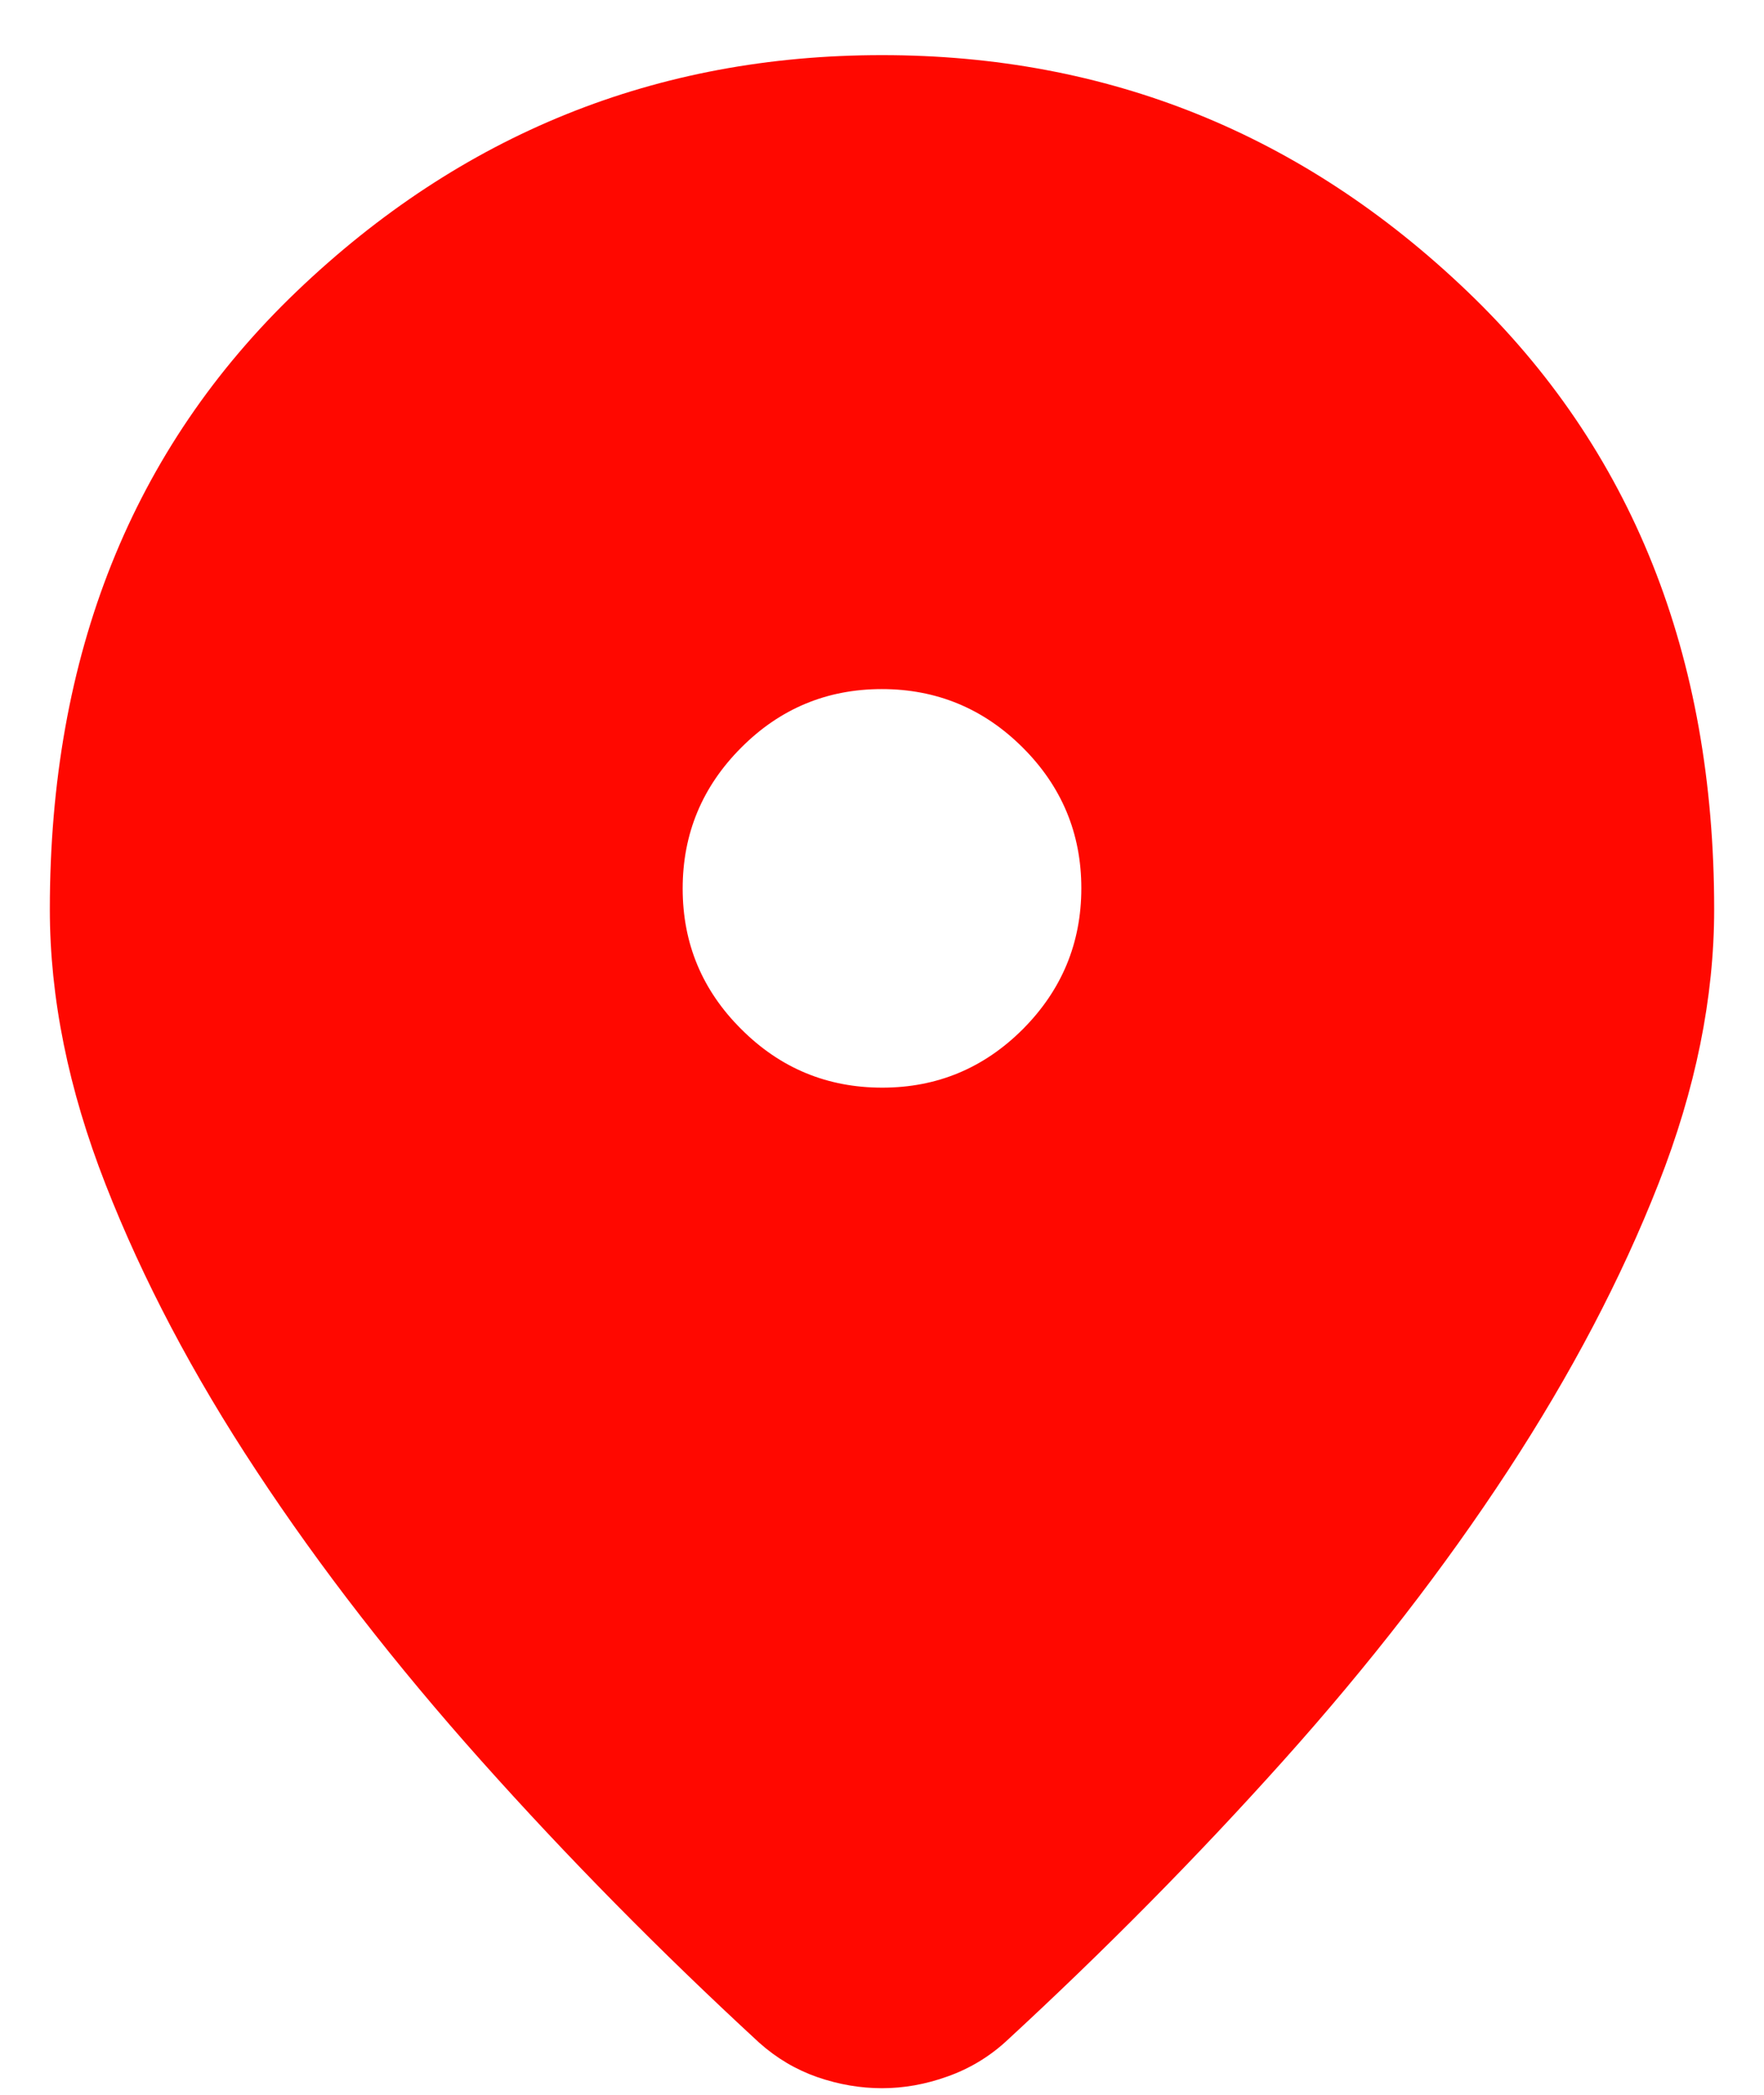 <svg width="16" height="19" viewBox="0 0 16 19" fill="none" xmlns="http://www.w3.org/2000/svg">
<path d="M8 18.94C7.805 18.94 7.61 18.907 7.415 18.84C7.22 18.772 7.044 18.668 6.886 18.527C5.989 17.7 5.149 16.848 4.367 15.972C3.585 15.096 2.905 14.22 2.328 13.344C1.75 12.469 1.293 11.601 0.957 10.741C0.62 9.88 0.452 9.049 0.452 8.248C0.452 5.94 1.198 4.072 2.691 2.643C4.184 1.214 5.954 0.5 8 0.5C10.046 0.5 11.816 1.214 13.309 2.643C14.802 4.072 15.548 5.94 15.548 8.248C15.548 9.049 15.38 9.879 15.043 10.736C14.707 11.593 14.251 12.461 13.677 13.339C13.102 14.218 12.424 15.094 11.642 15.967C10.86 16.84 10.02 17.69 9.123 18.517C8.968 18.658 8.791 18.764 8.593 18.834C8.395 18.905 8.198 18.94 8 18.94ZM8.002 9.865C8.499 9.865 8.924 9.688 9.278 9.334C9.631 8.979 9.808 8.553 9.808 8.056C9.808 7.559 9.63 7.133 9.276 6.78C8.922 6.427 8.496 6.25 7.998 6.25C7.501 6.25 7.075 6.427 6.722 6.782C6.369 7.136 6.192 7.562 6.192 8.059C6.192 8.557 6.369 8.982 6.724 9.335C7.078 9.689 7.504 9.865 8.002 9.865Z" fill="#FF0800"/>
</svg>
